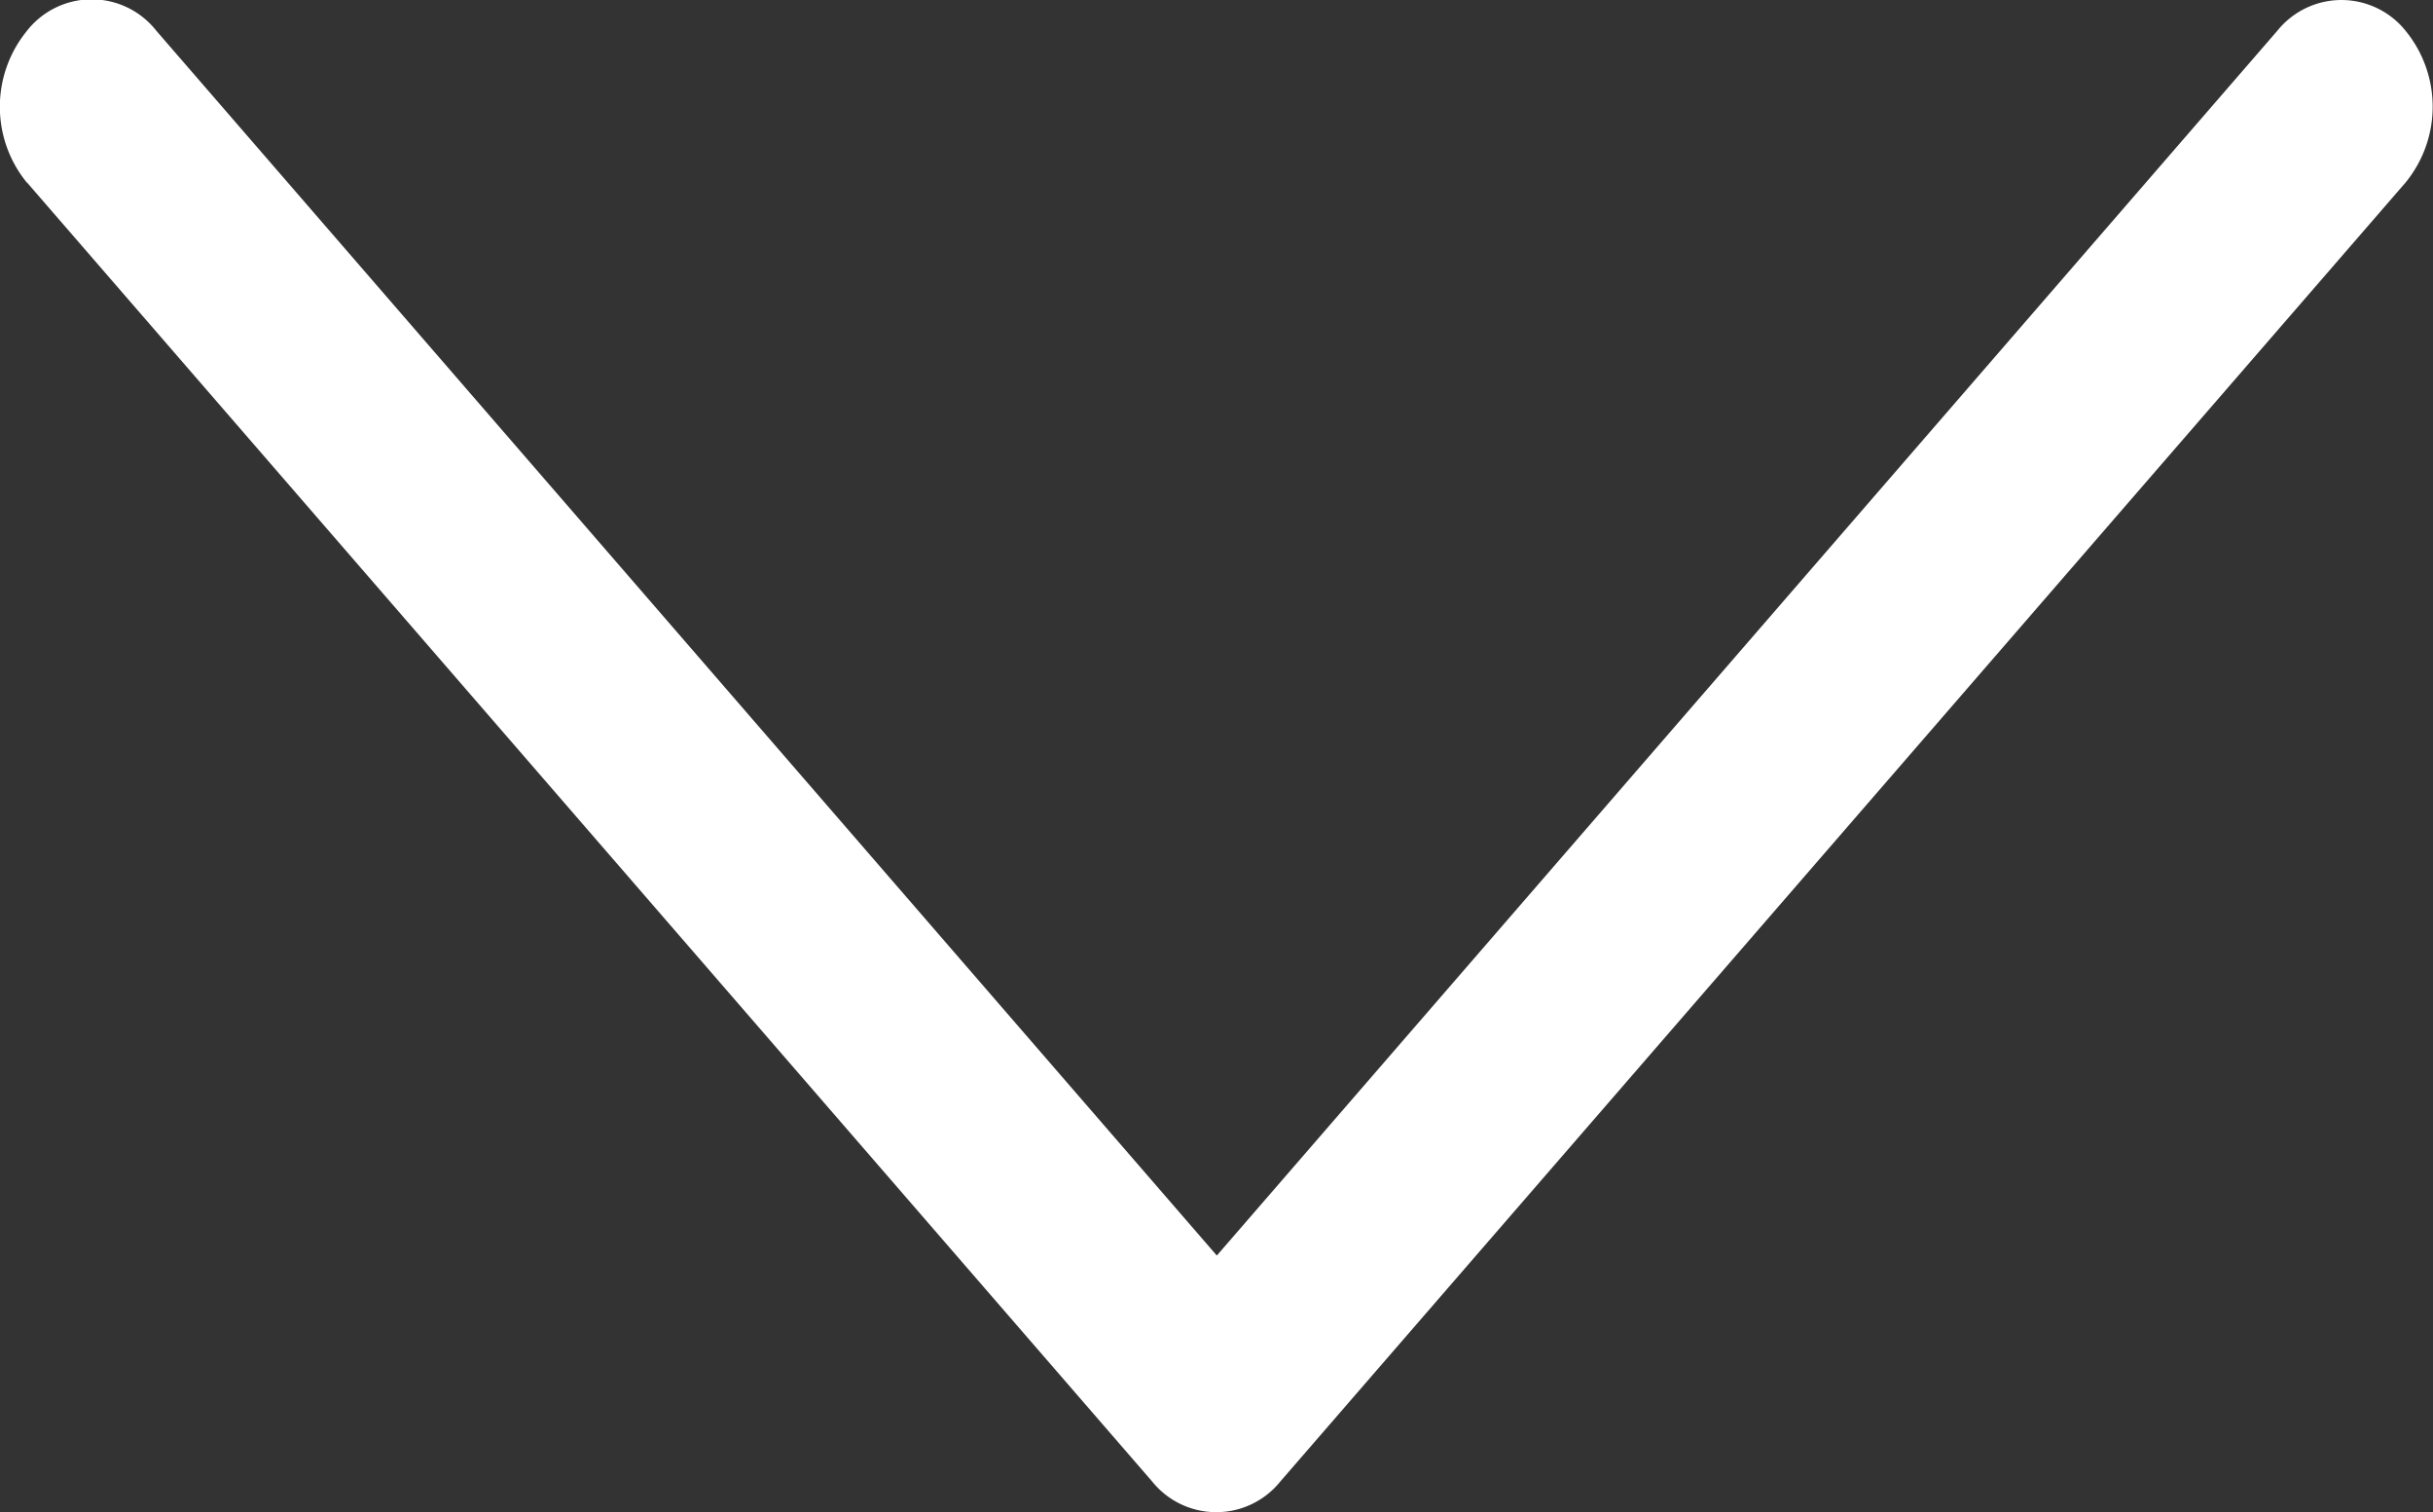 <svg xmlns="http://www.w3.org/2000/svg" width="18.583" height="11.553" viewBox="0 0 18.583 11.553"><rect x="0" y="0" width="18.583" height="11.553" fill="#333333" stroke="none"/><defs><style>.a{fill:#fff;}</style></defs><g transform="translate(18.583) rotate(90)"><path class="a" d="M10.158.207.235,8.8a.628.628,0,0,0,0,.979l9.923,8.594a.915.915,0,0,0,1.153.006.628.628,0,0,0,.007-.985l-9.357-8.1,9.357-8.1A.628.628,0,0,0,11.31.2a.916.916,0,0,0-1.153.006Z" transform="translate(11.553 18.583) rotate(180)"/></g></svg>